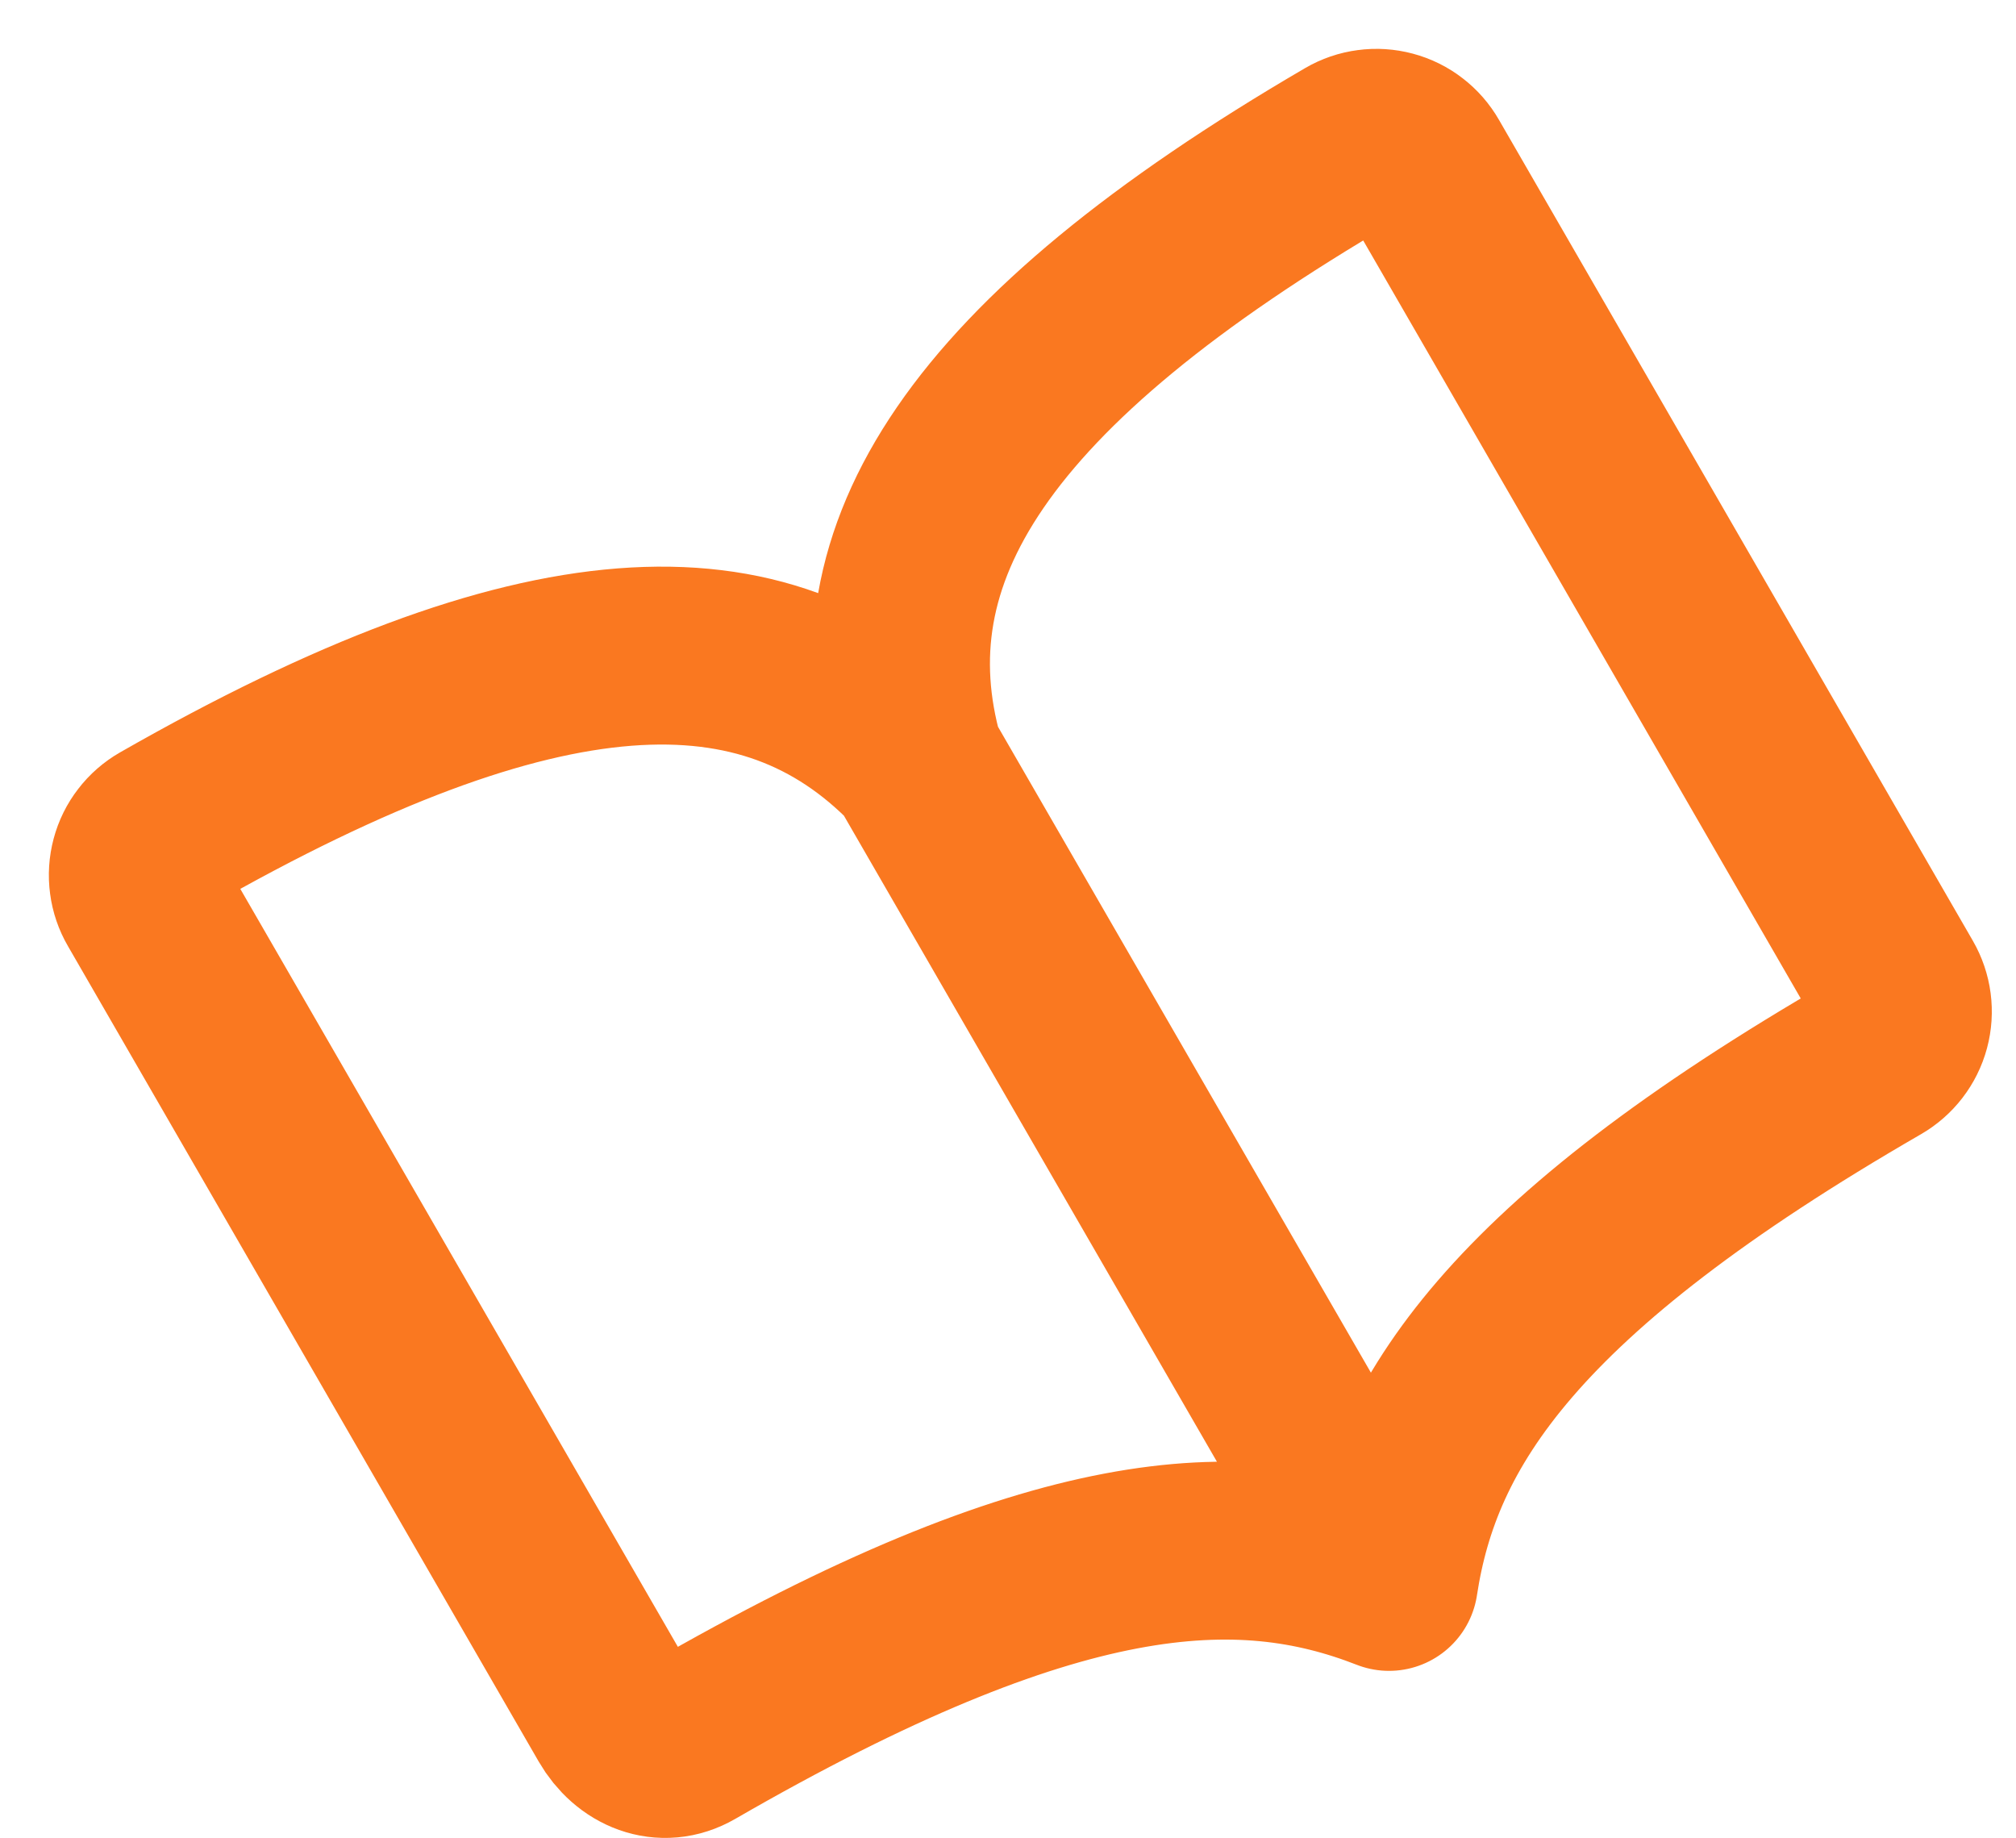 <svg width="34" height="31" viewBox="0 0 34 31" fill="none" xmlns="http://www.w3.org/2000/svg">
<path d="M15.432 12.832C14.449 9.351 16.459 6.124 22.767 2.444C22.868 2.385 22.979 2.347 23.095 2.332C23.211 2.316 23.328 2.324 23.441 2.354C23.554 2.384 23.66 2.436 23.752 2.508C23.845 2.579 23.922 2.668 23.98 2.769L31.973 16.614C32.091 16.818 32.123 17.06 32.062 17.288C32.001 17.515 31.852 17.709 31.648 17.827C25.495 21.38 23.834 23.993 23.426 26.676M15.432 12.832C12.91 10.24 9.11 10.367 2.769 13.99C2.668 14.048 2.579 14.125 2.508 14.218C2.436 14.31 2.384 14.416 2.354 14.529C2.324 14.642 2.316 14.759 2.332 14.875C2.347 14.991 2.385 15.102 2.444 15.203L10.384 28.955C10.658 29.43 11.176 29.647 11.65 29.373C17.804 25.82 20.911 25.693 23.426 26.676M15.432 12.832L23.426 26.676" stroke="#FA7820" stroke-width="3" stroke-linecap="round" stroke-linejoin="round"/>
</svg>
